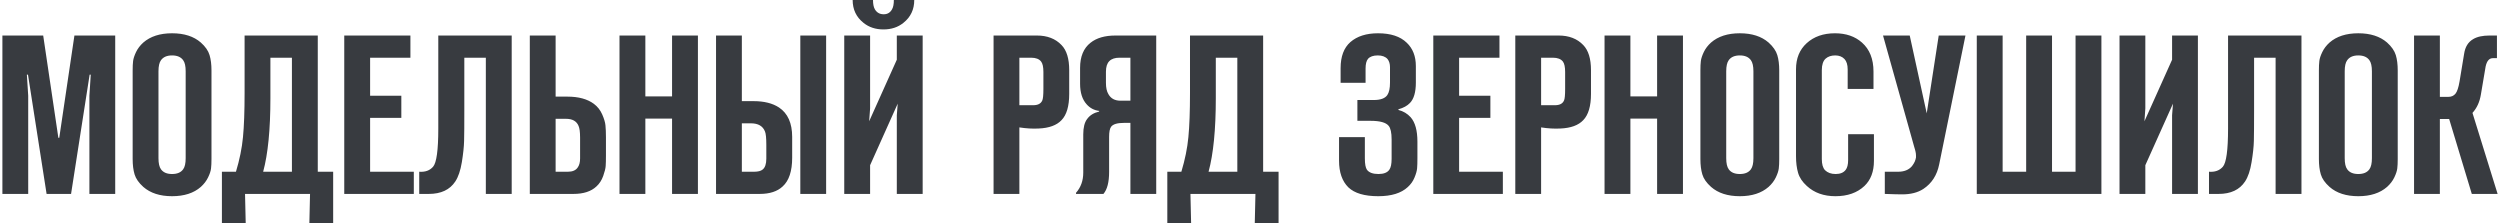 <?xml version="1.0" encoding="UTF-8"?> <!-- Creator: CorelDRAW 2020 (64-Bit) --> <svg xmlns="http://www.w3.org/2000/svg" xmlns:xlink="http://www.w3.org/1999/xlink" xmlns:xodm="http://www.corel.com/coreldraw/odm/2003" xml:space="preserve" width="2205px" height="197px" style="shape-rendering:geometricPrecision; text-rendering:geometricPrecision; image-rendering:optimizeQuality; fill-rule:evenodd; clip-rule:evenodd" viewBox="0 0 557.79 49.93"> <defs> <style type="text/css"> <![CDATA[ .fil0 {fill:#383B40;fill-rule:nonzero} ]]> </style> </defs> <g id="Слой_x0020_1">  <path class="fil0" d="M15.35 43.35l-5.47 0 -4.16 -26.66 -0.25 0 0.3 4.71 0 21.95 -5.77 0 0 -35.41 9.12 0 3.39 22.87 0.2 0 3.39 -22.87 9.12 0 0 35.41 -5.77 0 0 -21.95 0.3 -4.71 -0.25 0 -4.15 26.66zm31.39 -27.62l0 19.83c0,0.84 -0.03,1.54 -0.1,2.1 -0.06,0.56 -0.28,1.22 -0.66,2 -0.37,0.77 -0.91,1.48 -1.62,2.12 -1.58,1.39 -3.73,2.08 -6.43,2.08 -2.7,0 -4.84,-0.69 -6.43,-2.08 -1.01,-0.91 -1.66,-1.84 -1.95,-2.8 -0.29,-0.97 -0.43,-2.1 -0.43,-3.42l0 -19.83c0,-0.84 0.03,-1.54 0.1,-2.1 0.07,-0.55 0.29,-1.22 0.66,-2 0.37,-0.77 0.91,-1.48 1.62,-2.12 1.59,-1.38 3.73,-2.07 6.43,-2.07 2.7,0 4.85,0.69 6.43,2.07 1.02,0.91 1.67,1.85 1.95,2.81 0.29,0.96 0.43,2.1 0.43,3.41zm-11.85 0.2l0 19.43c0,1.15 0.19,1.97 0.56,2.48 0.51,0.71 1.33,1.06 2.48,1.06 1.15,0 1.98,-0.35 2.48,-1.06 0.38,-0.51 0.56,-1.33 0.56,-2.48l0 -19.43c0,-1.14 -0.18,-1.97 -0.56,-2.47 -0.5,-0.71 -1.33,-1.07 -2.48,-1.07 -1.15,0 -1.97,0.36 -2.48,1.07 -0.37,0.5 -0.56,1.33 -0.56,2.47zm39.05 34l-5.32 0 0.15 -6.58 -14.53 0 0.15 6.53 -5.32 0.05 0 -11.54 3.14 0c0.81,-2.69 1.34,-5.27 1.57,-7.74 0.24,-2.46 0.36,-5.75 0.36,-9.86l0 -12.85 16.36 0 0 30.45 3.44 0 0 11.54zm-15.65 -11.54l6.43 0 0 -25.49 -4.81 0 0 9.05c0,6.98 -0.54,12.46 -1.62,16.44zm18.13 4.96l0 -35.41 14.79 0 0 4.96 -9.01 0 0 8.5 6.98 0 0 4.95 -6.98 0 0 12.04 9.77 0 0 4.96 -15.55 0zm37.43 0l-5.78 0 0 -30.45 -4.81 0 0 11.73c0,3.28 -0.01,5.56 -0.05,6.86 -0.03,1.3 -0.2,2.88 -0.5,4.75 -0.31,1.88 -0.8,3.32 -1.47,4.33 -1.22,1.85 -3.19,2.78 -5.93,2.78l-2.13 0 0 -4.96c1.32,0.1 2.35,-0.27 3.09,-1.11 0.78,-0.88 1.17,-3.73 1.17,-8.55l0 -20.79 16.41 0 0 35.41zm4.05 0l0 -35.41 5.77 0 0 13.66 2.64 0c2.49,0 4.47,0.54 5.92,1.62 0.81,0.61 1.43,1.39 1.85,2.35 0.42,0.96 0.67,1.78 0.73,2.45 0.07,0.68 0.11,1.57 0.11,2.68l0 4.1c0,1.01 -0.02,1.78 -0.06,2.3 -0.03,0.53 -0.21,1.27 -0.55,2.23 -0.34,0.96 -0.85,1.74 -1.52,2.35 -1.18,1.11 -2.89,1.67 -5.12,1.67l-9.77 0zm5.77 -16.79l0 11.83 2.74 0c1.01,0 1.74,-0.3 2.17,-0.91 0.38,-0.5 0.56,-1.19 0.56,-2.07l0 -4.65c0,-1.25 -0.12,-2.13 -0.35,-2.63 -0.44,-1.05 -1.37,-1.57 -2.79,-1.57l-2.33 0zm26.03 -0.05l-5.97 0 0 16.84 -5.78 0 0 -35.41 5.78 0 0 13.61 5.97 0 0 -13.61 5.78 0 0 35.41 -5.78 0 0 -16.84zm9.83 16.84l0 -35.41 5.77 0 0 14.67 2.64 0c2.32,0 4.22,0.47 5.67,1.42 1.96,1.31 2.94,3.5 2.94,6.57l0 4.66c0,3 -0.71,5.14 -2.13,6.42 -1.18,1.11 -2.89,1.67 -5.12,1.67l-9.77 0zm5.77 -15.78l0 10.82 2.74 0c0.87,0 1.52,-0.16 1.92,-0.5 0.54,-0.44 0.81,-1.25 0.81,-2.43l0 -3.09c0,-1.51 -0.1,-2.51 -0.3,-2.98 -0.48,-1.21 -1.52,-1.82 -3.14,-1.82l-2.03 0zm13.07 15.78l0 -35.41 5.77 0 0 35.41 -5.77 0zm27.35 0l-5.78 0 0 -17.6 0.2 -2.58 -6.17 13.76 0 6.42 -5.78 0 0 -35.41 5.78 0 0 16.29 -0.21 2.88 6.18 -13.76 0 -5.41 5.78 0 0 35.41zm-6.44 -43.35l4.56 0c0,2.12 -0.81,3.83 -2.43,5.11 -1.21,0.98 -2.7,1.47 -4.46,1.47 -1.75,0 -3.24,-0.49 -4.45,-1.47 -1.62,-1.28 -2.43,-2.99 -2.43,-5.11l4.55 0c0,0.91 0.14,1.6 0.41,2.07 0.44,0.75 1.1,1.12 1.98,1.12 0.84,0 1.46,-0.37 1.87,-1.12 0.27,-0.47 0.4,-1.16 0.4,-2.07zm28.06 43.35l-5.77 0 0 -35.41 9.67 0c2.33,0 4.17,0.71 5.52,2.13 1.15,1.18 1.72,3.05 1.72,5.61l0 5.31c0,2.73 -0.57,4.69 -1.72,5.87 -1.08,1.15 -2.78,1.77 -5.11,1.87 -1.35,0.07 -2.79,-0.01 -4.31,-0.25l0 14.87zm0 -19.83l3.09 0c1.05,0 1.72,-0.35 2.03,-1.06 0.16,-0.34 0.25,-1.2 0.25,-2.58l0 -3.79c0,-1.12 -0.17,-1.89 -0.51,-2.33 -0.44,-0.57 -1.18,-0.86 -2.23,-0.86l-2.63 0 0 10.62zm30.59 19.83l-5.77 0 0 -15.88 -1.42 0c-1.49,0 -2.45,0.28 -2.89,0.86 -0.3,0.4 -0.45,1.16 -0.45,2.27l0 7.84c0,2.3 -0.43,3.93 -1.27,4.91l-6.13 0 0 -0.25c1.08,-1.22 1.62,-2.72 1.62,-4.5l0 -8.55c0,-1.55 0.29,-2.7 0.86,-3.44 0.61,-0.85 1.51,-1.4 2.69,-1.67l0 -0.15c-1.12,-0.14 -2.05,-0.63 -2.79,-1.47 -0.98,-1.08 -1.47,-2.61 -1.47,-4.6l0 -3.54c0,-2.53 0.78,-4.41 2.33,-5.62 1.35,-1.08 3.21,-1.62 5.57,-1.62l9.12 0 0 35.41zm-5.77 -20.84l0 -9.61 -2.43 0c-1.02,0 -1.78,0.25 -2.28,0.76 -0.51,0.5 -0.76,1.3 -0.76,2.38l0 2.47c0,1.08 0.18,1.93 0.55,2.53 0.54,0.98 1.44,1.47 2.69,1.47l2.23 0zm33.12 27.42l-5.32 0 0.15 -6.58 -14.53 0 0.15 6.53 -5.32 0.05 0 -11.54 3.14 0c0.81,-2.69 1.34,-5.27 1.57,-7.74 0.24,-2.46 0.36,-5.75 0.36,-9.86l0 -12.85 16.35 0 0 30.45 3.45 0 0 11.54zm-15.65 -11.54l6.43 0 0 -25.49 -4.81 0 0 9.05c0,6.98 -0.54,12.46 -1.62,16.44zm29.17 -7.74l5.77 0 0 4.76c0,1.25 0.16,2.09 0.46,2.53 0.47,0.64 1.33,0.96 2.58,0.96 1.18,0 1.99,-0.32 2.43,-0.96 0.34,-0.47 0.51,-1.28 0.51,-2.43l0 -4.35c0,-1.48 -0.22,-2.5 -0.66,-3.03 -0.61,-0.75 -1.96,-1.12 -4.05,-1.12l-2.94 0 0 -4.65 3.65 0c1.52,0 2.53,-0.37 3.04,-1.11 0.4,-0.58 0.6,-1.51 0.6,-2.79l0 -3.44c0,-0.74 -0.18,-1.35 -0.55,-1.82 -0.48,-0.54 -1.2,-0.81 -2.18,-0.81 -1.01,0 -1.74,0.26 -2.18,0.76 -0.37,0.44 -0.55,1.17 -0.55,2.18l0 3.18 -5.58 0 0 -3.28c0,-2.6 0.73,-4.54 2.18,-5.82 1.52,-1.32 3.58,-1.97 6.18,-1.97 2.84,0 4.98,0.7 6.43,2.12 1.35,1.28 2.03,3.02 2.03,5.21l0 3.44c0,0.07 0,0.15 0,0.25 0,2.13 -0.44,3.65 -1.32,4.56 -0.61,0.64 -1.47,1.11 -2.58,1.41l0 0.15c1.08,0.27 1.99,0.81 2.73,1.62 1.02,1.15 1.52,2.97 1.52,5.47l0 3.69c0,0.94 -0.02,1.7 -0.07,2.27 -0.05,0.58 -0.25,1.27 -0.59,2.08 -0.33,0.81 -0.84,1.52 -1.51,2.12 -1.46,1.35 -3.65,2.03 -6.59,2.03 -3.07,0 -5.3,-0.66 -6.68,-1.98 -1.39,-1.38 -2.08,-3.37 -2.08,-5.96l0 -5.27zm21.07 12.7l0 -35.41 14.79 0 0 4.96 -9.02 0 0 8.5 6.99 0 0 4.95 -6.99 0 0 12.04 9.78 0 0 4.96 -15.55 0zm24.1 0l-5.77 0 0 -35.41 9.67 0c2.33,0 4.17,0.71 5.52,2.13 1.15,1.18 1.73,3.05 1.73,5.61l0 5.31c0,2.73 -0.58,4.69 -1.73,5.87 -1.08,1.15 -2.78,1.77 -5.11,1.87 -1.35,0.07 -2.79,-0.01 -4.31,-0.25l0 14.87zm0 -19.83l3.09 0c1.05,0 1.73,-0.35 2.03,-1.06 0.17,-0.34 0.25,-1.2 0.25,-2.58l0 -3.79c0,-1.12 -0.17,-1.89 -0.5,-2.33 -0.44,-0.57 -1.19,-0.86 -2.23,-0.86l-2.64 0 0 10.62zm25.93 2.99l-5.97 0 0 16.84 -5.78 0 0 -35.41 5.78 0 0 13.61 5.97 0 0 -13.61 5.78 0 0 35.41 -5.78 0 0 -16.84zm27.3 -10.78l0 19.83c0,0.84 -0.03,1.54 -0.1,2.1 -0.07,0.56 -0.29,1.22 -0.66,2 -0.37,0.77 -0.91,1.48 -1.62,2.12 -1.59,1.39 -3.73,2.08 -6.43,2.08 -2.7,0 -4.85,-0.69 -6.43,-2.08 -1.02,-0.91 -1.67,-1.84 -1.95,-2.8 -0.29,-0.97 -0.43,-2.1 -0.43,-3.42l0 -19.83c0,-0.84 0.03,-1.54 0.1,-2.1 0.07,-0.55 0.29,-1.22 0.66,-2 0.37,-0.77 0.91,-1.48 1.62,-2.12 1.58,-1.38 3.73,-2.07 6.43,-2.07 2.7,0 4.84,0.69 6.43,2.07 1.01,0.91 1.66,1.85 1.95,2.81 0.29,0.96 0.43,2.1 0.43,3.41zm-11.85 0.2l0 19.43c0,1.15 0.19,1.97 0.56,2.48 0.5,0.71 1.33,1.06 2.48,1.06 1.15,0 1.97,-0.35 2.48,-1.06 0.37,-0.51 0.56,-1.33 0.56,-2.48l0 -19.43c0,-1.14 -0.19,-1.97 -0.56,-2.47 -0.51,-0.71 -1.33,-1.07 -2.48,-1.07 -1.15,0 -1.98,0.36 -2.48,1.07 -0.37,0.5 -0.56,1.33 -0.56,2.47zm33.02 14.07l0 5.97c0,2.39 -0.71,4.26 -2.13,5.61 -1.62,1.52 -3.78,2.28 -6.48,2.28 -2.6,0 -4.73,-0.76 -6.38,-2.28 -1.01,-0.91 -1.67,-1.9 -1.97,-2.96 -0.31,-1.06 -0.46,-2.3 -0.46,-3.72l0 -19.42c0,-2.43 0.79,-4.37 2.38,-5.82 1.62,-1.48 3.73,-2.22 6.33,-2.22 2.46,0 4.47,0.69 6.03,2.07 1.72,1.52 2.58,3.68 2.58,6.47l0 3.9 -5.77 0 0 -4.35c0,-1.05 -0.24,-1.82 -0.71,-2.33 -0.51,-0.54 -1.2,-0.81 -2.08,-0.81 -0.88,0 -1.59,0.24 -2.13,0.71 -0.57,0.51 -0.86,1.37 -0.86,2.58l0 19.88c0,1.15 0.24,1.97 0.71,2.48 0.58,0.57 1.37,0.86 2.38,0.86 1.01,0 1.76,-0.3 2.23,-0.91 0.37,-0.47 0.56,-1.2 0.56,-2.18l0 -5.81 5.77 0zm2.43 13.35l0 -4.96 2.99 0c1.35,0 2.38,-0.42 3.09,-1.26 0.13,-0.17 0.25,-0.34 0.35,-0.51 0.1,-0.17 0.19,-0.33 0.26,-0.48 0.06,-0.15 0.12,-0.31 0.17,-0.48 0.05,-0.17 0.09,-0.32 0.11,-0.45 0.01,-0.14 0.01,-0.3 0,-0.48 -0.02,-0.19 -0.03,-0.33 -0.03,-0.43 0,-0.1 -0.03,-0.25 -0.08,-0.43 -0.05,-0.19 -0.08,-0.32 -0.1,-0.41 -0.01,-0.08 -0.06,-0.22 -0.12,-0.4 -0.07,-0.19 -0.11,-0.31 -0.11,-0.38l-6.93 -24.74 5.97 0 3.8 17.4 2.68 -17.4 5.98 0 -5.87 28.78c-0.48,2.43 -1.66,4.27 -3.55,5.52 -1.25,0.81 -2.82,1.21 -4.71,1.21 -0.78,0 -2.08,-0.03 -3.9,-0.1zm48.42 0l-27.86 0 0 -35.41 5.78 0 0 30.45 5.26 0 0 -30.45 5.78 0 0 30.45 5.26 0 0 -30.45 5.78 0 0 35.41zm21.57 0l-5.77 0 0 -17.6 0.2 -2.58 -6.18 13.76 0 6.42 -5.77 0 0 -35.41 5.77 0 0 16.29 -0.2 2.88 6.18 -13.76 0 -5.41 5.77 0 0 35.41zm23.15 0l-5.78 0 0 -30.45 -4.81 0 0 11.73c0,3.28 -0.02,5.56 -0.05,6.86 -0.03,1.3 -0.2,2.88 -0.51,4.75 -0.3,1.88 -0.79,3.32 -1.46,4.33 -1.22,1.85 -3.19,2.78 -5.93,2.78l-2.13 0 0 -4.96c1.32,0.1 2.35,-0.27 3.09,-1.11 0.78,-0.88 1.17,-3.73 1.17,-8.55l0 -20.79 16.41 0 0 35.41zm21.52 -27.62l0 19.83c0,0.84 -0.03,1.54 -0.1,2.1 -0.07,0.56 -0.29,1.22 -0.66,2 -0.37,0.77 -0.91,1.48 -1.62,2.12 -1.59,1.39 -3.73,2.08 -6.43,2.08 -2.7,0 -4.85,-0.69 -6.43,-2.08 -1.02,-0.91 -1.67,-1.84 -1.95,-2.8 -0.29,-0.97 -0.43,-2.1 -0.43,-3.42l0 -19.83c0,-0.84 0.03,-1.54 0.1,-2.1 0.06,-0.55 0.28,-1.22 0.66,-2 0.37,-0.77 0.91,-1.48 1.62,-2.12 1.58,-1.38 3.73,-2.07 6.43,-2.07 2.7,0 4.84,0.69 6.43,2.07 1.01,0.91 1.66,1.85 1.95,2.81 0.29,0.96 0.43,2.1 0.43,3.41zm-11.85 0.2l0 19.43c0,1.15 0.18,1.97 0.56,2.48 0.5,0.71 1.33,1.06 2.48,1.06 1.15,0 1.97,-0.35 2.48,-1.06 0.37,-0.51 0.56,-1.33 0.56,-2.48l0 -19.43c0,-1.14 -0.19,-1.97 -0.56,-2.47 -0.51,-0.71 -1.33,-1.07 -2.48,-1.07 -1.15,0 -1.98,0.36 -2.48,1.07 -0.38,0.5 -0.56,1.33 -0.56,2.47zm21.27 27.42l-5.77 0 0 -35.41 5.77 0 0 13.71 1.92 0c0.65,0 1.16,-0.23 1.55,-0.68 0.39,-0.46 0.7,-1.39 0.94,-2.81l1.01 -6.12c0.23,-1.55 0.91,-2.65 2.02,-3.29 0.88,-0.54 2.11,-0.81 3.7,-0.81l1.62 0 0 5.06 -0.91 0c-0.81,0 -1.35,0.62 -1.62,1.87l-1.06 6.27c-0.27,1.66 -0.9,3.02 -1.88,4.1l5.62 18.11 -5.77 0 -5.06 -16.74 -2.08 0 0 16.74z"></path> </g> </svg> 